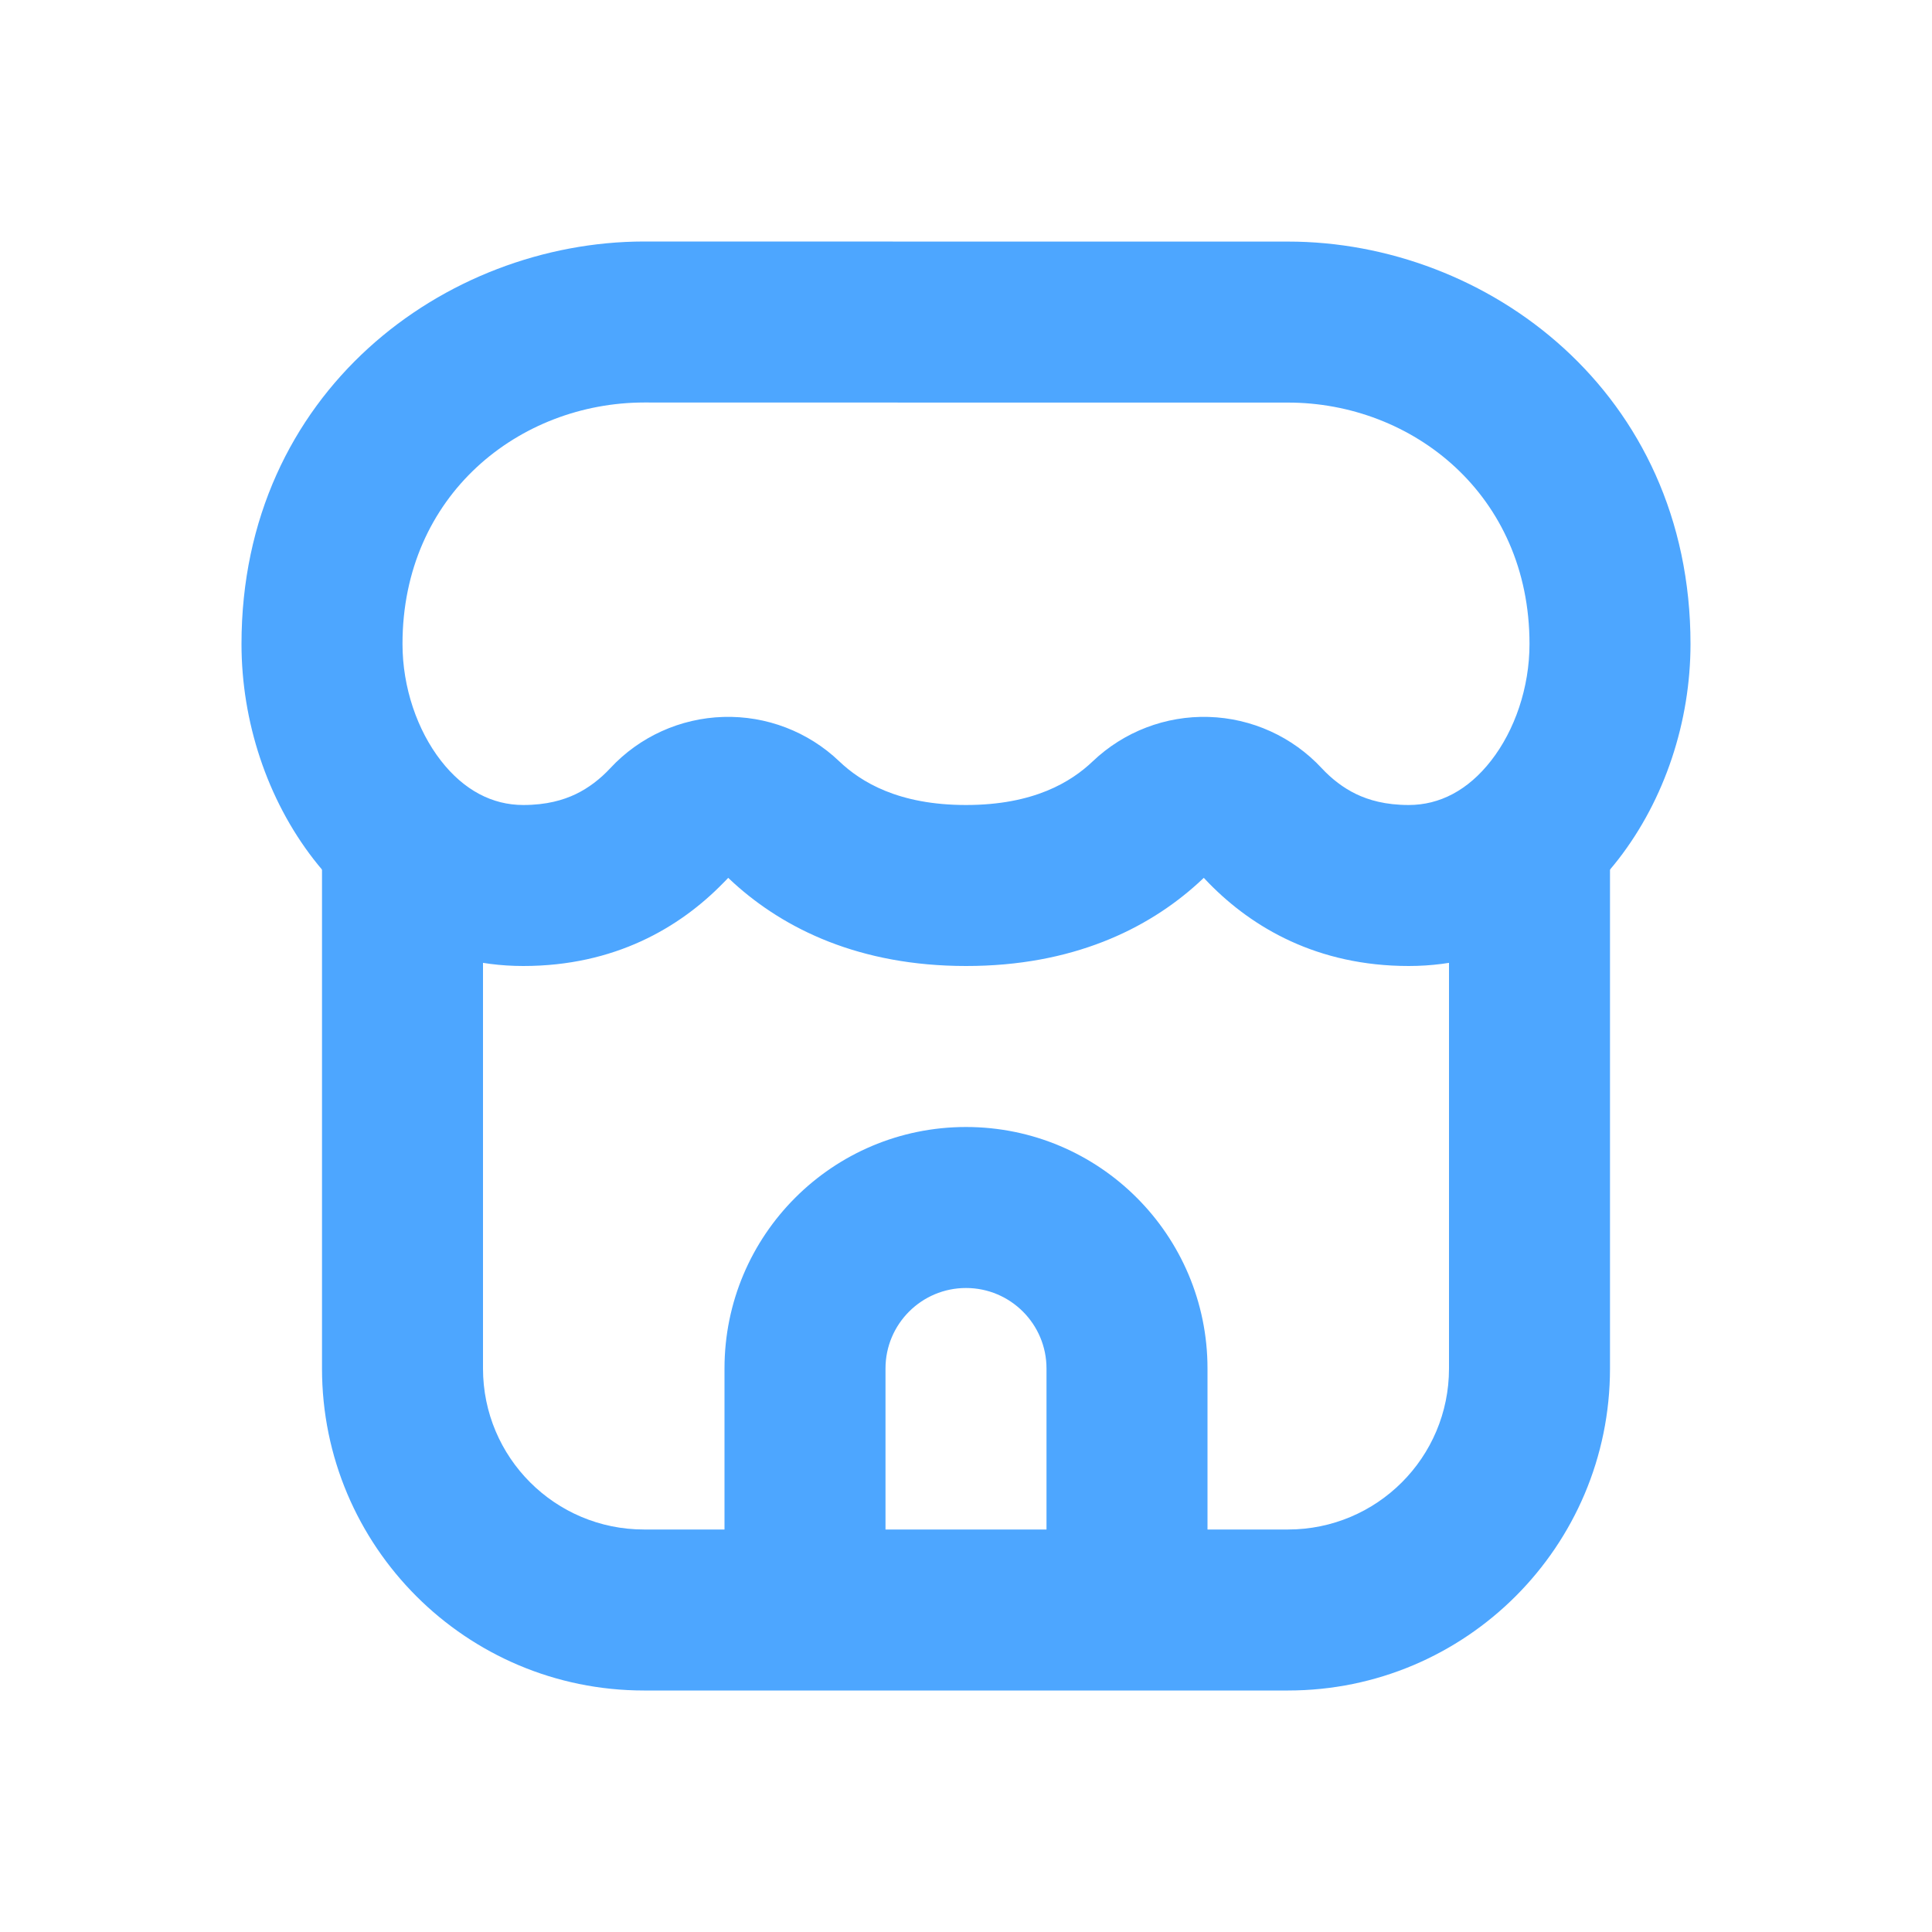 <svg width="24" height="24" viewBox="0 0 24 24" fill="none" xmlns="http://www.w3.org/2000/svg">
<path fill-rule="evenodd" clip-rule="evenodd" d="M6 17V10H4V17C4 19.209 5.791 21 8 21H16C18.209 21 20 19.209 20 17V10H18V17C18 18.105 17.105 19 16 19H15V17C15 15.343 13.657 14 12 14C10.343 14 9 15.343 9 17V19H8C6.895 19 6 18.105 6 17ZM11 19H13V17C13 16.448 12.552 16 12 16C11.448 16 11 16.448 11 17V19Z" fill="#4DA6FF"/>
<path fill-rule="evenodd" clip-rule="evenodd" d="M15.014 8.906C15.549 8.922 16.055 9.151 16.419 9.543C16.543 9.676 16.686 9.787 16.848 9.865C17.003 9.939 17.21 10 17.5 10C17.883 10 18.236 9.818 18.523 9.449C18.817 9.072 19 8.541 19 8C19 6.142 17.542 5.001 16 5.001C15.586 5.001 14.313 5.001 12.893 5.001L12.89 5.001C10.882 5 8.584 5 8.001 5C6.457 5.002 5 6.143 5 8C5 8.541 5.184 9.072 5.477 9.449C5.764 9.818 6.117 10 6.5 10C6.79 10 6.997 9.939 7.152 9.865C7.314 9.787 7.457 9.676 7.581 9.543C7.945 9.151 8.451 8.922 8.986 8.906C9.52 8.89 10.039 9.088 10.426 9.458C10.694 9.713 11.158 10 12 10C12.842 10 13.306 9.713 13.574 9.458C13.961 9.089 14.48 8.89 15.014 8.906ZM15.02 10.974C15.556 11.521 16.362 12 17.5 12C18.614 12 19.512 11.435 20.102 10.677C20.683 9.929 21 8.96 21 8C21 4.868 18.469 3 15.999 3.001C15.586 3.001 14.312 3.001 12.89 3.001C10.884 3 8.584 3 7.999 3C5.532 3.003 3 4.867 3 8C3 8.96 3.317 9.929 3.898 10.677C4.488 11.435 5.386 12 6.5 12C7.638 12 8.444 11.521 8.98 10.973C9.003 10.951 9.024 10.928 9.046 10.905C9.069 10.927 9.093 10.949 9.117 10.971C9.744 11.539 10.677 12 12 12C13.322 12.001 14.256 11.54 14.883 10.971C14.907 10.949 14.931 10.927 14.954 10.905C14.976 10.928 14.998 10.951 15.02 10.974Z" fill="#4DA6FF"/>
</svg>

